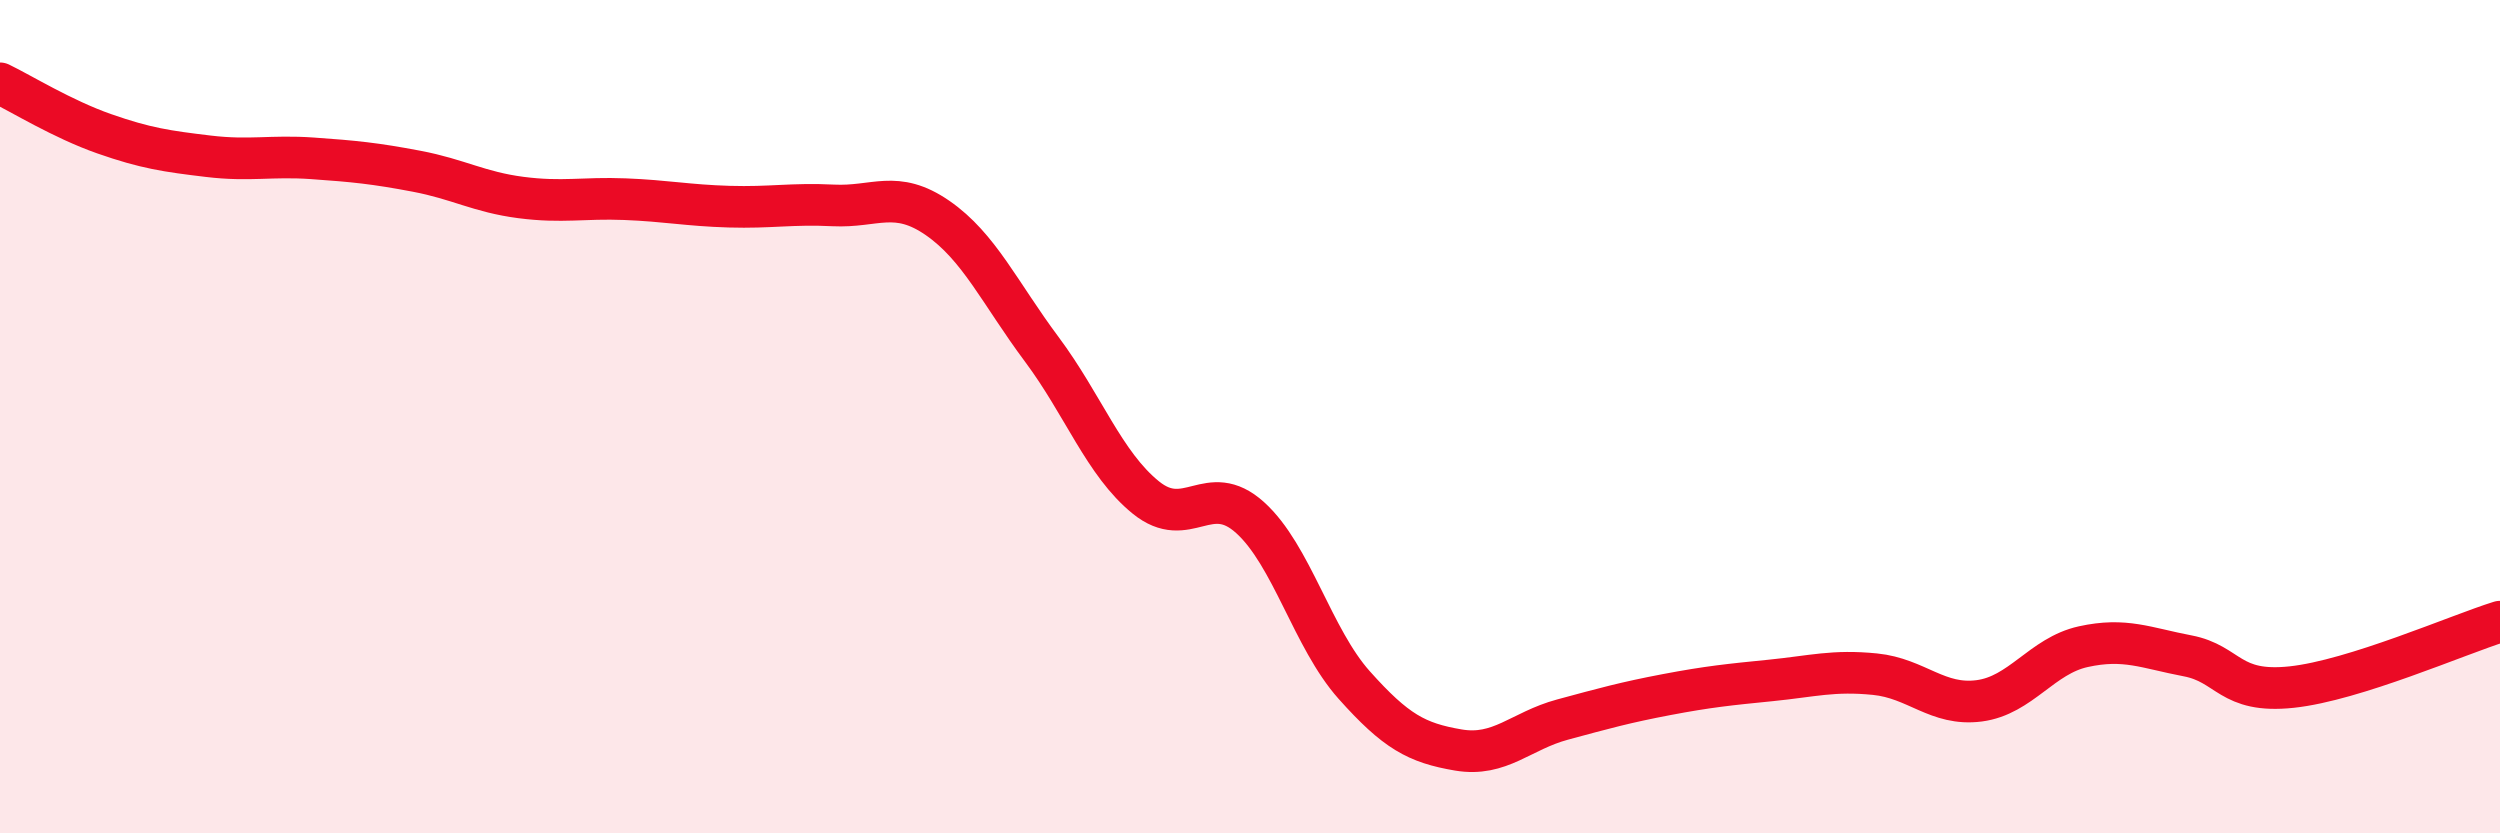 
    <svg width="60" height="20" viewBox="0 0 60 20" xmlns="http://www.w3.org/2000/svg">
      <path
        d="M 0,2 C 0.5,2.24 1.5,2.86 2.5,3.21 C 3.5,3.56 4,3.63 5,3.75 C 6,3.87 6.5,3.73 7.5,3.8 C 8.5,3.87 9,3.92 10,4.11 C 11,4.3 11.5,4.61 12.5,4.74 C 13.5,4.87 14,4.74 15,4.78 C 16,4.82 16.5,4.93 17.5,4.96 C 18.5,4.99 19,4.88 20,4.93 C 21,4.98 21.5,4.54 22.5,5.23 C 23.5,5.92 24,7.04 25,8.38 C 26,9.72 26.5,11.13 27.5,11.94 C 28.5,12.75 29,11.52 30,12.42 C 31,13.32 31.5,15.32 32.5,16.44 C 33.5,17.56 34,17.83 35,18 C 36,18.17 36.5,17.54 37.5,17.27 C 38.5,17 39,16.86 40,16.67 C 41,16.48 41.5,16.43 42.5,16.33 C 43.5,16.23 44,16.08 45,16.18 C 46,16.28 46.5,16.95 47.5,16.82 C 48.5,16.69 49,15.74 50,15.52 C 51,15.3 51.5,15.55 52.5,15.74 C 53.5,15.93 53.5,16.65 55,16.49 C 56.5,16.33 59,15.23 60,14.92L60 20L0 20Z"
        fill="#EB0A25"
        opacity="0.1"
        stroke-linecap="round"
        stroke-linejoin="round"
      />
      <path
        d="M 0,2 C 0.5,2.24 1.5,2.86 2.5,3.21 C 3.5,3.56 4,3.63 5,3.75 C 6,3.87 6.5,3.73 7.5,3.8 C 8.5,3.87 9,3.92 10,4.11 C 11,4.3 11.5,4.61 12.5,4.74 C 13.5,4.87 14,4.74 15,4.78 C 16,4.82 16.5,4.93 17.5,4.96 C 18.5,4.99 19,4.88 20,4.93 C 21,4.98 21.5,4.54 22.5,5.23 C 23.5,5.92 24,7.04 25,8.38 C 26,9.72 26.5,11.13 27.5,11.94 C 28.5,12.75 29,11.52 30,12.42 C 31,13.32 31.5,15.32 32.5,16.44 C 33.5,17.56 34,17.83 35,18 C 36,18.17 36.5,17.54 37.5,17.27 C 38.5,17 39,16.86 40,16.67 C 41,16.48 41.5,16.43 42.5,16.33 C 43.5,16.23 44,16.08 45,16.18 C 46,16.28 46.5,16.95 47.5,16.82 C 48.5,16.69 49,15.74 50,15.52 C 51,15.3 51.5,15.55 52.5,15.74 C 53.5,15.93 53.5,16.65 55,16.49 C 56.5,16.33 59,15.23 60,14.92"
        stroke="#EB0A25"
        stroke-width="1"
        fill="none"
        stroke-linecap="round"
        stroke-linejoin="round"
      />
    </svg>
  